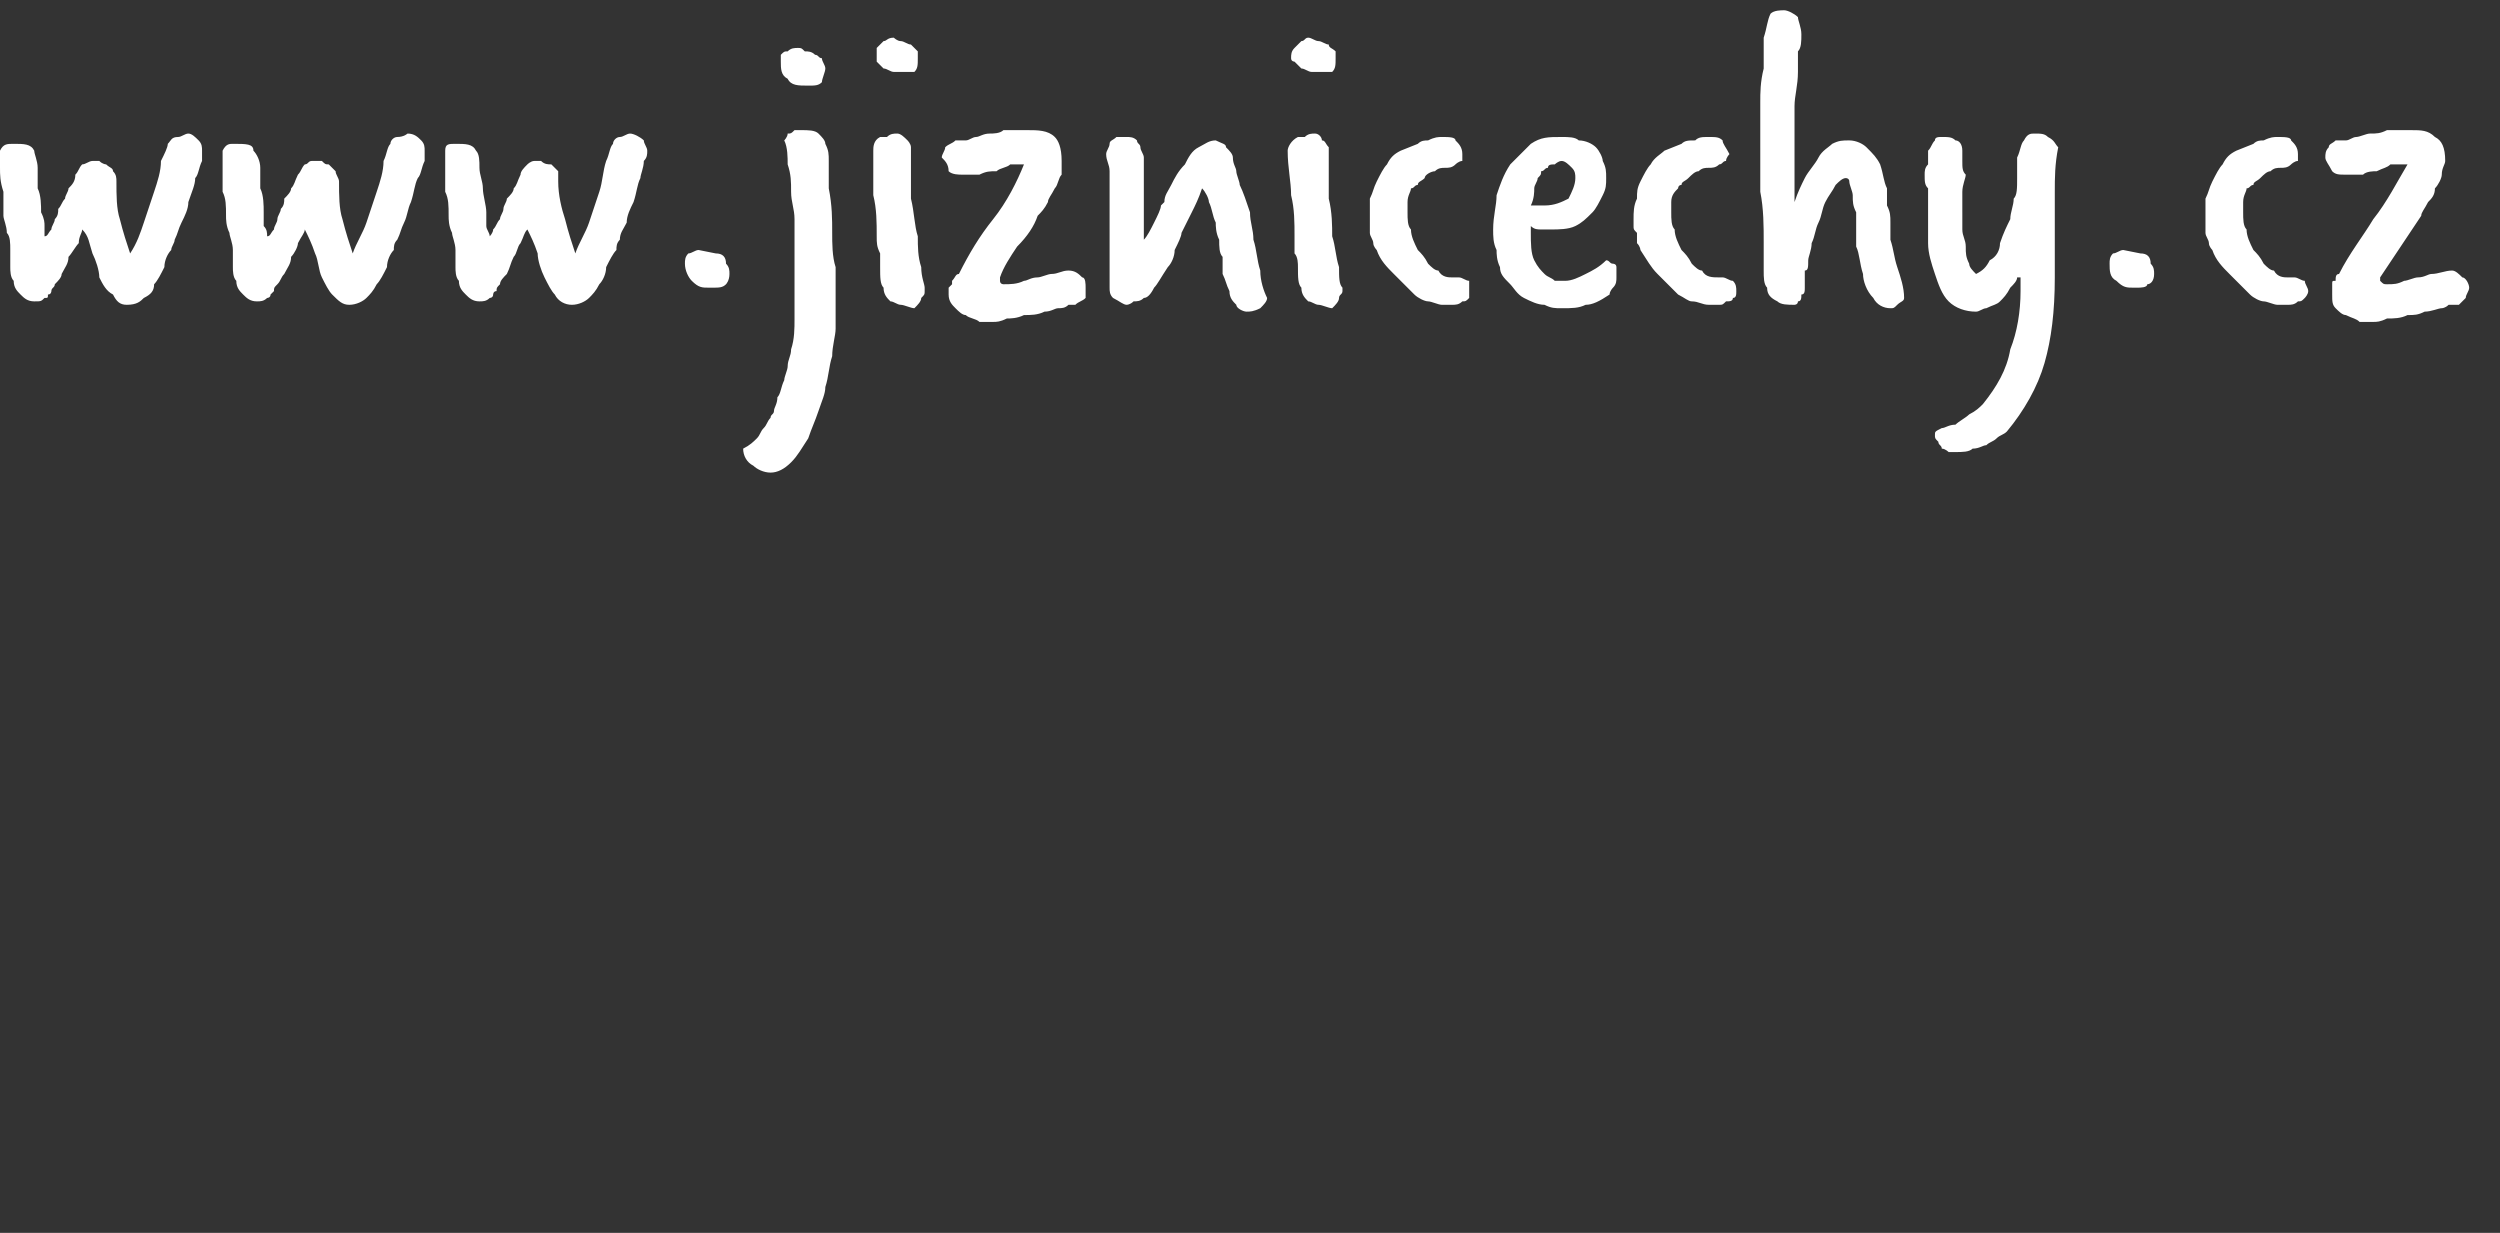 <?xml version="1.0" standalone="no"?><!DOCTYPE svg PUBLIC "-//W3C//DTD SVG 1.1//EN" "http://www.w3.org/Graphics/SVG/1.1/DTD/svg11.dtd"><svg xmlns="http://www.w3.org/2000/svg" xmlns:xlink="http://www.w3.org/1999/xlink" version="1.1" width="73px" height="36px" viewBox="0 0 73 36"><rect x="0" y="0" width="73" height="36" fill="#333333" stroke="none"/><desc/><defs/><g id="Polygon89421"><path d="m.3 7.3c0-.2 0-.4-.1-.5c0-.2-.1-.4-.1-.5v-.7C0 5.3 0 5.1 0 4.9v-.5c.1-.2.2-.2.4-.2c.3 0 .5 0 .6.2c0 .1.1.3.1.5v.6c.1.2.1.5.1.7c.1.2.1.3.1.4v.3c.1 0 .1-.1.2-.2c0-.1.1-.2.1-.3c.1-.1.1-.2.1-.3c.1-.1.1-.2.2-.3c0-.1.1-.2.1-.3c.1-.1.2-.2.2-.4c.1-.1.1-.2.2-.3c.1 0 .2-.1.3-.1h.2c.1.1.2.1.2.1c.1.1.2.1.2.2c.1.1.1.2.1.3c0 .4 0 .8.1 1.1c.1.4.2.7.3 1c.2-.3.3-.6.4-.9l.3-.9c.1-.3.2-.6.2-.9c.1-.2.2-.4.2-.5c.1-.1.1-.2.3-.2c.1 0 .2-.1.3-.1c.1 0 .2.1.3.2c.1.1.1.2.1.3v.3c-.1.2-.1.4-.2.5c0 .2-.1.4-.2.7c0 .2-.1.4-.2.6c-.1.2-.1.3-.2.5c0 .1-.1.2-.1.3c-.1.1-.2.3-.2.5c-.1.2-.2.4-.3.5c0 .2-.1.3-.3.4c-.1.1-.2.2-.5.2c-.2 0-.3-.1-.4-.3c-.2-.1-.3-.3-.4-.5c0-.2-.1-.5-.2-.7c-.1-.3-.1-.5-.3-.7c0 .1-.1.2-.1.4c-.1.1-.2.3-.3.4c0 .2-.1.3-.2.5c0 .1-.1.2-.2.3c0 .1-.1.1-.1.2c0 0 0 .1-.1.1c0 .1 0 .1-.1.1c-.1.1-.1.1-.3.1c-.2 0-.3-.1-.4-.2c-.1-.1-.2-.2-.2-.4c-.1-.1-.1-.3-.1-.4v-.5zm6.5 0c0-.2-.1-.4-.1-.5c-.1-.2-.1-.4-.1-.5c0-.3 0-.5-.1-.7V4.4c.1-.2.2-.2.3-.2c.4 0 .6 0 .6.2c.1.1.2.3.2.5v.6c.1.2.1.5.1.7v.4c.1.1.1.2.1.3c.1 0 .1-.1.2-.2c0-.1.1-.2.1-.3c0-.1.1-.2.1-.3c.1-.1.1-.2.1-.3c.1-.1.2-.2.2-.3c.1-.1.1-.2.2-.4c.1-.1.1-.2.2-.3c.1 0 .1-.1.2-.1h.3c.1.1.1.1.2.1l.2.2c0 .1.1.2.1.3c0 .4 0 .8.1 1.1c.1.4.2.7.3 1c.1-.3.3-.6.4-.9l.3-.9c.1-.3.2-.6.2-.9c.1-.2.1-.4.2-.5c0-.1.1-.2.2-.2c.2 0 .3-.1.3-.1c.2 0 .3.1.4.2c.1.1.1.2.1.3v.3c-.1.2-.1.4-.2.5c-.1.2-.1.4-.2.7c-.1.2-.1.4-.2.6c-.1.2-.1.3-.2.5c-.1.1-.1.2-.1.3c-.1.1-.2.3-.2.5c-.1.2-.2.4-.3.5c-.1.2-.2.3-.3.4c-.1.1-.3.2-.5.2c-.2 0-.3-.1-.5-.3c-.1-.1-.2-.3-.3-.5c-.1-.2-.1-.5-.2-.7c-.1-.3-.2-.5-.3-.7c0 .1-.1.2-.2.4c0 .1-.1.3-.2.4c0 .2-.1.3-.2.5c-.1.1-.1.2-.2.3c-.1.1-.1.1-.1.2l-.1.1c0 .1-.1.1-.1.1c-.1.1-.2.1-.3.1c-.2 0-.3-.1-.4-.2c-.1-.1-.2-.2-.2-.4c-.1-.1-.1-.3-.1-.4v-.5zm6.5 0c0-.2-.1-.4-.1-.5c-.1-.2-.1-.4-.1-.5c0-.3 0-.5-.1-.7V4.4c0-.2.1-.2.3-.2c.3 0 .5 0 .6.2c.1.1.1.3.1.5c0 .2.1.4.1.6c0 .2.1.5.1.7v.4c0 .1.1.2.1.3c0 0 .1-.1.1-.2c.1-.1.1-.2.2-.3c0-.1.1-.2.1-.3c0-.1.1-.2.1-.3c.1-.1.2-.2.2-.3c.1-.1.1-.2.2-.4c0-.1.1-.2.2-.3c0 0 .1-.1.2-.1h.2c.1.1.2.1.3.1l.2.2v.3c0 .4.1.8.2 1.1c.1.4.2.7.3 1c.1-.3.3-.6.4-.9l.3-.9c.1-.3.1-.6.2-.9c.1-.2.1-.4.2-.5c0-.1.1-.2.2-.2c.1 0 .2-.1.3-.1c.1 0 .3.1.4.2c0 .1.1.2.1.3c0 .1 0 .2-.1.3c0 .2-.1.4-.1.5c-.1.2-.1.4-.2.7c-.1.2-.2.4-.2.6c-.1.2-.2.3-.2.5c-.1.1-.1.2-.1.3c-.1.1-.2.3-.3.5c0 .2-.1.4-.2.5c-.1.2-.2.3-.3.4c-.1.1-.3.2-.5.2c-.2 0-.4-.1-.5-.3c-.1-.1-.2-.3-.3-.5c-.1-.2-.2-.5-.2-.7c-.1-.3-.2-.5-.3-.7c-.1.1-.1.2-.2.4c-.1.1-.1.3-.2.4c-.1.2-.1.3-.2.5c-.1.1-.2.2-.2.3c-.1.1-.1.1-.1.2c-.1 0-.1.1-.1.1c0 .1-.1.1-.1.1c-.1.1-.2.1-.3.1c-.2 0-.3-.1-.4-.2c-.1-.1-.2-.2-.2-.4c-.1-.1-.1-.3-.1-.4v-.5zm7.4 1.1c-.2 0-.3 0-.5-.2c-.1-.1-.2-.3-.2-.5c0-.1 0-.2.1-.3c.1 0 .2-.1.3-.1l.5.1c.2 0 .3.1.3.3c.1.1.1.2.1.3c0 .2-.1.3-.1.3c-.1.1-.2.1-.4.1h-.1zm2.1-6.8c.1-.1.1-.1.2-.1c.1-.1.2-.1.3-.1c.1 0 .1 0 .2.1c.1 0 .2 0 .3.1c.1 0 .1.1.2.1c0 .1.1.2.1.3c0 .1-.1.3-.1.4c-.1.1-.2.1-.4.1c-.3 0-.5 0-.6-.2c-.2-.1-.2-.3-.2-.5v-.2zm1.4 3.6v.3c.1.5.1.9.1 1.3c0 .3 0 .7.1 1v1.8c0 .2-.1.5-.1.8c-.1.3-.1.6-.2.9c0 .2-.1.4-.2.7c-.1.3-.2.5-.3.8c-.2.3-.3.5-.5.7c-.2.2-.4.3-.6.3c-.2 0-.4-.1-.5-.2c-.2-.1-.3-.3-.3-.5c.2-.1.3-.2.4-.3c.1-.1.1-.2.2-.3c.1-.1.1-.2.2-.3c0-.1.1-.1.1-.2c0-.1.1-.2.1-.4c.1-.1.1-.3.2-.5c0-.1.1-.3.1-.4c0-.2.1-.3.1-.5c.1-.3.1-.6.1-.9V6.4c0-.3-.1-.5-.1-.8c0-.3 0-.5-.1-.8c0-.2 0-.5-.1-.7c0 0 .1-.1.1-.2c.1 0 .1 0 .2-.1h.2c.2 0 .4 0 .5.1c.1.1.2.2.2.3c.1.2.1.3.1.5v.5zm1.6-4c.1 0 .1-.1.3-.1c0 0 .1.1.2.1c.1 0 .2.1.3.1l.2.2v.2c0 .2 0 .3-.1.4h-.6c-.1 0-.2-.1-.3-.1l-.2-.2v-.4l.2-.2zM27 8.5c0 .1 0 .1-.1.2c0 .1-.1.2-.2.3c-.1 0-.3-.1-.4-.1c-.1 0-.2-.1-.3-.1c-.1-.1-.2-.2-.2-.4c-.1-.1-.1-.3-.1-.6v-.4c-.1-.2-.1-.3-.1-.5c0-.4 0-.8-.1-1.2V4.4c0-.1 0-.3.2-.4h.2c.1-.1.2-.1.3-.1c.1 0 .2.1.3.2c0 0 .1.1.1.2v1.5c.1.4.1.8.2 1.1c0 .3 0 .6.1.9c0 .3.1.5.1.6v.1zm1-.5c.3-.6.6-1.1 1-1.6c.4-.5.7-1.1.9-1.6h-.4c-.1.1-.3.1-.4.2c-.2 0-.3 0-.5.1h-.5c-.1 0-.3 0-.4-.1c0-.2-.1-.3-.2-.4c0-.1.1-.2.1-.3c.1-.1.2-.1.3-.2h.3c.1 0 .2-.1.3-.1c.1 0 .2-.1.4-.1c.1 0 .3 0 .4-.1h.7c.3 0 .6 0 .8.2c.1.1.2.3.2.7v.4c-.1.1-.1.3-.2.4c-.1.2-.2.3-.2.4c-.1.2-.2.3-.3.4c-.1.3-.3.6-.6.9c-.2.3-.4.6-.5.9v.1c0 .1.1.1.1.1c.2 0 .4 0 .6-.1c.1 0 .2-.1.4-.1c.1 0 .3-.1.4-.1c.2 0 .3-.1.5-.1c.2 0 .3.1.4.2c.1 0 .1.2.1.3v.3c-.1.1-.2.1-.3.2h-.2c-.1.1-.2.1-.3.1c-.1 0-.2.1-.4.1c-.2.1-.4.1-.6.1c-.2.1-.4.1-.5.1c-.2.1-.3.1-.4.1h-.4c-.1-.1-.3-.1-.4-.2c-.1 0-.2-.1-.3-.2c-.1-.1-.2-.2-.2-.4v-.2l.1-.1v-.1c.1-.1.1-.2.2-.2zm5.4-1c.1-.1.2-.3.3-.5c.1-.2.2-.4.2-.5l.1-.1c0-.2.1-.3.2-.5c.1-.2.2-.4.4-.6c.1-.2.2-.4.4-.5c.2-.1.3-.2.5-.2c.2.1.3.1.3.2c.1.1.2.2.2.3c0 .2.1.3.1.4c0 .1.1.3.1.4c.1.2.2.5.3.8c0 .3.1.5.1.8c.1.3.1.6.2.9c0 .3.1.6.2.8c0 .1-.1.2-.2.3c-.2.1-.3.1-.4.1c-.1 0-.3-.1-.3-.2c-.1-.1-.2-.2-.2-.4c-.1-.2-.1-.3-.2-.5v-.5c-.1-.1-.1-.3-.1-.5c-.1-.2-.1-.4-.1-.5c-.1-.2-.1-.4-.2-.6c0-.1-.1-.3-.2-.4c-.1.3-.2.5-.3.7l-.3.6c0 .1-.1.3-.2.5c0 .2-.1.4-.2.5c-.2.3-.3.5-.4.6c-.1.2-.2.3-.3.3c-.1.1-.2.1-.3.1c-.1.1-.2.1-.2.1c-.1 0-.2-.1-.4-.2c-.1-.1-.1-.2-.1-.3V5c0-.2-.1-.3-.1-.5c0-.1.1-.2.1-.3c0-.1.1-.1.2-.2h.3c.1 0 .2 0 .3.1c0 .1.1.1.1.2c0 .1.1.2.1.3v2.4zM38 1.2c.1 0 .1-.1.2-.1c.1 0 .2.1.3.1c.1 0 .2.1.3.1c0 .1.1.1.2.2v.2c0 .2 0 .3-.1.4h-.6c-.1 0-.2-.1-.3-.1l-.2-.2s-.1 0-.1-.1c0-.1 0-.2.1-.3l.2-.2zm1.2 7.3c0 .1-.1.1-.1.2c0 .1-.1.2-.2.3c-.1 0-.3-.1-.4-.1c-.1 0-.2-.1-.3-.1c-.1-.1-.2-.2-.2-.4c-.1-.1-.1-.3-.1-.6c0-.1 0-.3-.1-.4v-.5c0-.4 0-.8-.1-1.2c0-.4-.1-.8-.1-1.3c0-.1.1-.3.3-.4h.2c.1-.1.2-.1.3-.1c.1 0 .2.1.2.2c.1 0 .1.1.2.2v1.5c.1.4.1.8.1 1.1c.1.3.1.6.2.9c0 .3 0 .5.1.6v.1zm3.4-.4c.1 0 .2.1.3.1v.5c-.1.1-.1.1-.2.1c-.1.1-.2.1-.3.1h-.3c-.1 0-.3-.1-.4-.1c-.1 0-.3-.1-.4-.2l-.6-.6c-.2-.2-.4-.4-.5-.7c0 0-.1-.1-.1-.2c0-.1-.1-.2-.1-.3v-1c.1-.2.1-.3.2-.5c.1-.2.2-.4.3-.5c.1-.2.2-.3.4-.4l.5-.2c.1-.1.2-.1.3-.1c.2-.1.3-.1.4-.1c.2 0 .4 0 .4.1c.1.1.2.2.2.4v.2c-.1 0-.2.1-.2.1c-.1.1-.2.1-.3.1c-.1 0-.2 0-.3.1c-.1 0-.3.1-.3.2c-.1.1-.2.1-.2.2c-.1 0-.1.1-.2.1c0 .1-.1.2-.1.4v.3c0 .2 0 .4.1.5c0 .2.1.4.2.6c.1.1.2.2.3.4c.1.1.2.2.3.2c.1.2.3.2.4.2h.2zm1-1.4c0-.4.1-.7.1-1c.1-.3.2-.6.4-.9l.6-.6c.3-.2.5-.2.9-.2c.2 0 .4 0 .5.1c.2 0 .4.1.5.2c.1.1.2.3.2.4c.1.2.1.3.1.5c0 .2 0 .3-.1.5c-.1.2-.2.4-.3.5c-.2.2-.3.3-.5.4c-.2.1-.5.1-.7.1h-.3c-.1 0-.2 0-.3-.1v.2c0 .3 0 .6.1.8c.1.2.2.3.3.4c.1.1.2.1.3.2h.3c.2 0 .4-.1.6-.2c.2-.1.4-.2.6-.4c.1 0 .1.1.2.1c0 0 .1 0 .1.1v.3c0 .1 0 .2-.1.3c0 0-.1.1-.1.2c-.3.2-.5.3-.7.3c-.2.1-.4.1-.7.1c-.2 0-.3 0-.5-.1c-.2 0-.4-.1-.6-.2c-.2-.1-.3-.3-.4-.4c-.2-.2-.3-.3-.3-.5c-.1-.2-.1-.4-.1-.5c-.1-.2-.1-.4-.1-.6zm1.1-.7h.4c.3 0 .5-.1.7-.2c.1-.2.2-.4.2-.6c0-.1 0-.2-.1-.3c-.1-.1-.2-.2-.3-.2c-.1 0-.2.1-.2.1c-.1 0-.2 0-.2.1c-.1 0-.1.1-.2.1c0 .1 0 .1-.1.2c0 .1-.1.2-.1.3c0 .1 0 .3-.1.5zm5.6 2.1c.1 0 .2.1.3.1c.1.1.1.2.1.3c0 .1 0 .2-.1.2c0 .1-.1.1-.2.1c-.1.1-.1.1-.2.1h-.3c-.2 0-.3-.1-.5-.1c-.1 0-.2-.1-.4-.2l-.6-.6c-.2-.2-.3-.4-.5-.7c0 0 0-.1-.1-.2v-.3c-.1-.1-.1-.1-.1-.2v-.2c0-.2 0-.4.1-.6c0-.2 0-.3.1-.5c.1-.2.2-.4.3-.5c.1-.2.3-.3.4-.4l.5-.2c.1-.1.2-.1.4-.1c.1-.1.2-.1.4-.1c.2 0 .3 0 .4.1c0 .1.1.2.2.4c0 0-.1.1-.1.2c-.1 0-.1.1-.2.1c-.1.1-.2.1-.3.1c-.1 0-.2 0-.3.1c-.1 0-.2.1-.3.2c-.1.1-.2.1-.2.2c-.1 0-.1.1-.1.1c-.1.1-.2.2-.2.4v.3c0 .2 0 .4.1.5c0 .2.1.4.2.6c.1.1.2.2.3.4c.1.1.2.2.3.2c.1.2.3.2.5.2h.1zm1.2-1c0-.5 0-1-.1-1.5V3c0-.3 0-.6.1-1v-.9c.1-.3.1-.5.2-.7c.1-.1.3-.1.4-.1c.1 0 .3.1.4.2c0 .1.1.3.1.5c0 .2 0 .4-.1.5v.6c0 .4-.1.7-.1 1v2.8c.1-.3.2-.5.3-.7c.1-.2.3-.4.4-.6c.1-.2.3-.3.4-.4c.2-.1.3-.1.5-.1c.2 0 .4.1.5.2c.2.2.3.3.4.5c.1.3.1.5.2.7v.5c.1.2.1.3.1.5v.5c.1.3.1.5.2.8c.1.3.2.6.2.9c0 .1-.1.1-.2.2c-.1.1-.1.1-.2.1c-.2 0-.4-.1-.5-.3c-.2-.2-.3-.5-.3-.7c-.1-.3-.1-.6-.2-.8v-1c-.1-.2-.1-.3-.1-.5c0-.1-.1-.3-.1-.4c0-.1-.1-.1-.1-.1c-.1 0-.2.1-.3.2c-.1.2-.2.3-.3.5c-.1.2-.1.4-.2.6c-.1.2-.1.4-.2.6c0 .2-.1.4-.1.5c0 .2 0 .3-.1.3v.5c0 .1 0 .2-.1.2c0 .1 0 .2-.1.2c0 .1-.1.1-.1.1c-.2 0-.4 0-.5-.1c-.2-.1-.3-.2-.3-.4c-.1-.1-.1-.3-.1-.5v-.8zm5.8-.9v.5c0 .2.1.3.1.5c0 .2 0 .3.1.5c0 .1.1.2.2.3c.2-.1.3-.2.4-.4c.2-.1.3-.3.3-.5c.1-.3.2-.5.3-.7c0-.2.1-.4.1-.6c.1-.1.1-.3.1-.6v-.6c.1-.2.1-.4.2-.5c.1-.2.2-.2.3-.2c.2 0 .3 0 .4.1c.2.1.2.2.3.3c-.1.5-.1.9-.1 1.3v2.5c0 1-.1 1.8-.3 2.5c-.2.7-.6 1.4-1.1 2c-.1.1-.2.1-.3.2c-.1.1-.2.1-.3.2c-.1 0-.2.1-.4.1c-.1.1-.3.1-.5.1h-.2s-.1-.1-.2-.1c0-.1-.1-.1-.1-.2c-.1-.1-.1-.1-.1-.2c0-.1 0-.1.2-.2c.1 0 .2-.1.4-.1c.1-.1.3-.2.4-.3c.2-.1.3-.2.4-.3c.4-.5.7-1 .8-1.6c.2-.5.3-1.1.3-1.7v-.4h-.1c0 .1-.1.2-.2.3c-.1.2-.2.3-.3.4c-.1.1-.2.1-.4.2c-.1 0-.2.1-.3.1c-.3 0-.6-.1-.8-.3c-.2-.2-.3-.5-.4-.8c-.1-.3-.2-.6-.2-.9V5.5c-.1-.1-.1-.2-.1-.4c0-.1 0-.2.1-.3v-.4c.1-.1.1-.2.2-.3c0-.1.1-.1.2-.1c.2 0 .3 0 .4.1c.1 0 .2.1.2.3v.3c0 .2 0 .3.1.4c0 .1-.1.3-.1.5v.6zm5 2.2c-.2 0-.3 0-.5-.2c-.2-.1-.2-.3-.2-.5c0-.1 0-.2.1-.3c.1 0 .2-.1.3-.1l.5.1c.2 0 .3.1.3.3c.1.1.1.2.1.3c0 .2-.1.3-.2.3c0 .1-.2.1-.3.1h-.1zm4.7-.3c.1 0 .2.1.3.1c0 .1.1.2.1.3c0 .1-.1.2-.1.2c-.1.1-.1.1-.2.1c-.1.1-.2.1-.3.1h-.3c-.1 0-.3-.1-.4-.1c-.1 0-.3-.1-.4-.2l-.6-.6c-.2-.2-.4-.4-.5-.7c0 0-.1-.1-.1-.2c0-.1-.1-.2-.1-.3v-1c.1-.2.1-.3.2-.5c.1-.2.2-.4.3-.5c.1-.2.2-.3.4-.4l.5-.2c.1-.1.2-.1.3-.1c.2-.1.3-.1.4-.1c.2 0 .4 0 .4.1c.1.1.2.2.2.4v.2c-.1 0-.2.1-.2.1c-.1.1-.2.1-.3.1c-.1 0-.2 0-.3.1c-.1 0-.2.1-.3.2c-.1.1-.2.1-.2.2c-.1 0-.1.1-.2.1c0 .1-.1.2-.1.4v.3c0 .2 0 .4.1.5c0 .2.1.4.2.6c.1.1.2.2.3.4c.1.1.2.2.3.2c.1.2.3.2.4.2h.2zm1.3-.1c.3-.6.7-1.1 1-1.6c.4-.5.7-1.1 1-1.6h-.5c-.1.1-.2.1-.4.2c-.1 0-.3 0-.4.1h-.5c-.2 0-.3 0-.4-.1c-.1-.2-.2-.3-.2-.4c0-.1 0-.2.1-.3c0-.1.1-.1.2-.2h.3c.1 0 .2-.1.3-.1c.1 0 .3-.1.4-.1c.2 0 .3 0 .5-.1h.7c.3 0 .5 0 .7.2c.2.1.3.3.3.7c0 .1-.1.2-.1.4c0 .1-.1.3-.2.4c0 .2-.1.3-.2.4c-.1.2-.2.3-.2.4l-.6.9l-.6.9v.1c.1.1.1.1.2.1c.2 0 .3 0 .5-.1c.1 0 .3-.1.4-.1c.2 0 .3-.1.4-.1c.2 0 .4-.1.6-.1c.1 0 .2.1.3.2c.1 0 .2.2.2.3c0 .1-.1.2-.1.3l-.2.2h-.3c-.1.1-.2.1-.2.1c-.1 0-.3.1-.5.1c-.2.1-.3.1-.5.1c-.2.1-.4.1-.6.1c-.2.1-.3.1-.4.1h-.4c-.1-.1-.2-.1-.4-.2c-.1 0-.2-.1-.3-.2c-.1-.1-.1-.2-.1-.4v-.3c0-.1 0-.1.1-.1c0-.1 0-.2.1-.2z" stroke="none" fill="#fff"/><a xlink:href="http://www.jiznicechy.cz" xlink:show="new" xlink:title="www.jiznicechy.cz"><rect style="fill:transparent;" x="-1" y="-1" width="73" height="14"/></a></g></svg>